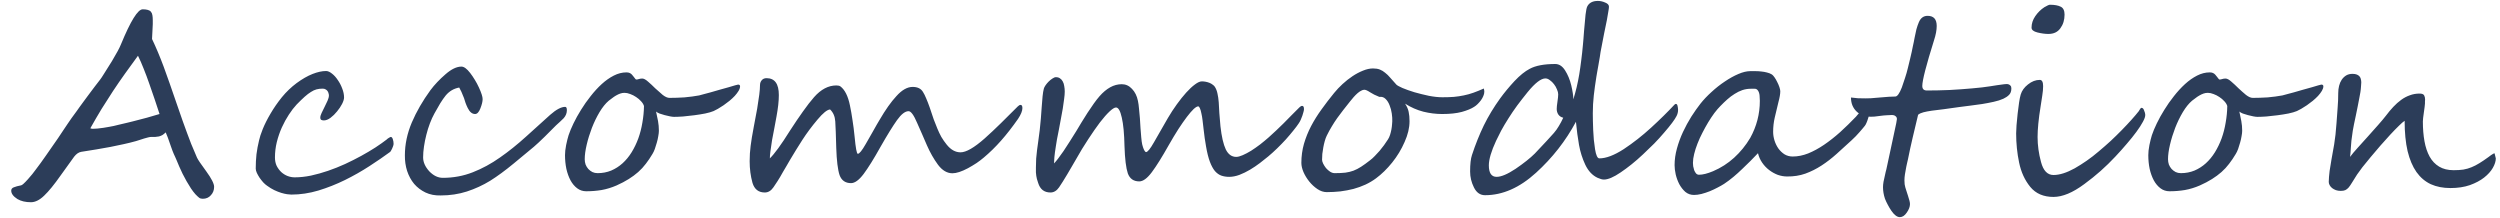 <svg width="218" height="19" viewBox="0 0 218 19" fill="none" xmlns="http://www.w3.org/2000/svg">
<path d="M18.671 16.291C18.671 16.578 18.578 16.821 18.392 17.021C18.213 17.229 17.976 17.333 17.683 17.333C17.554 17.333 17.45 17.304 17.371 17.247C17.271 17.168 17.16 17.064 17.038 16.936C16.916 16.799 16.788 16.631 16.652 16.431C16.387 16.023 16.143 15.596 15.921 15.152C15.706 14.701 15.531 14.304 15.395 13.96C15.359 13.86 15.319 13.77 15.277 13.691C15.241 13.605 15.201 13.52 15.158 13.434C15.123 13.341 15.083 13.244 15.04 13.144C14.997 13.036 14.951 12.907 14.901 12.757C14.693 12.141 14.543 11.736 14.449 11.543C14.349 11.643 14.252 11.722 14.159 11.779C14.066 11.829 13.966 11.869 13.859 11.898C13.758 11.919 13.651 11.933 13.536 11.94C13.429 11.94 13.311 11.94 13.182 11.94C13.11 11.94 13.021 11.955 12.913 11.983C12.806 12.012 12.688 12.044 12.559 12.08C12.437 12.116 12.315 12.155 12.194 12.198C12.072 12.241 11.957 12.277 11.85 12.306C11.492 12.406 11.13 12.495 10.765 12.574C10.4 12.653 10.024 12.732 9.637 12.81C9.25 12.882 8.846 12.954 8.423 13.025C8.001 13.09 7.553 13.162 7.08 13.24C6.865 13.276 6.661 13.416 6.468 13.659C6.282 13.91 5.895 14.447 5.308 15.271C4.735 16.087 4.248 16.685 3.847 17.064C3.453 17.444 3.07 17.634 2.697 17.634C2.225 17.634 1.831 17.541 1.516 17.355C1.158 17.125 0.979 16.882 0.979 16.624C0.979 16.488 1.054 16.391 1.204 16.334C1.362 16.27 1.573 16.212 1.838 16.162C1.924 16.155 2.121 15.979 2.429 15.636C2.723 15.306 2.945 15.034 3.095 14.819C3.396 14.425 3.7 14.007 4.008 13.562C4.323 13.111 4.674 12.606 5.061 12.048C5.247 11.761 5.412 11.514 5.555 11.307C5.698 11.099 5.816 10.924 5.909 10.78C6.01 10.637 6.121 10.476 6.242 10.297C6.371 10.118 6.518 9.917 6.683 9.695C6.754 9.595 6.84 9.473 6.941 9.33C7.041 9.187 7.159 9.026 7.295 8.847C7.431 8.66 7.553 8.496 7.66 8.353C7.775 8.209 7.872 8.08 7.95 7.966C8.036 7.851 8.144 7.708 8.273 7.536C8.409 7.364 8.566 7.16 8.745 6.924C8.803 6.852 8.914 6.684 9.078 6.419C9.25 6.154 9.479 5.789 9.766 5.323C10.167 4.657 10.428 4.17 10.55 3.862C11.388 1.828 12.018 0.812 12.441 0.812C12.627 0.812 12.777 0.829 12.892 0.865C13.006 0.894 13.096 0.948 13.16 1.026C13.225 1.098 13.268 1.198 13.289 1.327C13.311 1.449 13.322 1.599 13.322 1.778C13.322 1.9 13.322 2.007 13.322 2.101C13.322 2.194 13.318 2.269 13.311 2.326C13.304 2.441 13.296 2.588 13.289 2.767C13.282 2.946 13.271 3.157 13.257 3.4C13.615 4.152 13.955 4.962 14.277 5.828C14.442 6.265 14.614 6.745 14.793 7.268C14.979 7.783 15.176 8.353 15.384 8.976C15.592 9.591 15.774 10.118 15.932 10.555C16.089 10.992 16.218 11.346 16.319 11.618C16.419 11.89 16.537 12.202 16.673 12.553C16.816 12.904 16.985 13.301 17.178 13.745C17.25 13.91 17.518 14.307 17.984 14.938C18.442 15.568 18.671 16.019 18.671 16.291ZM13.912 9.942C13.783 9.549 13.644 9.126 13.493 8.675C13.343 8.216 13.185 7.762 13.021 7.311C12.863 6.852 12.698 6.412 12.527 5.989C12.362 5.567 12.197 5.191 12.032 4.861C11.631 5.406 11.252 5.928 10.894 6.43C10.536 6.931 10.188 7.436 9.852 7.944C9.522 8.446 9.193 8.961 8.863 9.491C8.541 10.021 8.212 10.587 7.875 11.188C7.954 11.217 8.026 11.231 8.09 11.231C8.197 11.231 8.334 11.224 8.498 11.21C8.67 11.188 8.842 11.167 9.014 11.146C9.193 11.117 9.361 11.088 9.519 11.06C9.683 11.031 9.816 11.006 9.916 10.984C10.088 10.941 10.235 10.906 10.357 10.877C10.486 10.848 10.607 10.82 10.722 10.791C10.836 10.762 10.958 10.734 11.087 10.705C11.223 10.669 11.384 10.63 11.57 10.587C11.986 10.479 12.398 10.372 12.806 10.265C13.214 10.15 13.583 10.043 13.912 9.942ZM34.32 12.542C34.32 12.599 34.306 12.667 34.277 12.746C34.256 12.818 34.227 12.889 34.191 12.961C34.163 13.025 34.13 13.086 34.095 13.144C34.066 13.201 34.045 13.233 34.03 13.24C33.493 13.634 32.888 14.05 32.215 14.486C31.542 14.923 30.829 15.328 30.077 15.7C29.332 16.065 28.562 16.37 27.768 16.613C26.973 16.85 26.185 16.968 25.404 16.968C25.311 16.968 25.189 16.957 25.039 16.936C24.889 16.914 24.717 16.875 24.523 16.817C24.337 16.76 24.137 16.681 23.922 16.581C23.714 16.481 23.503 16.352 23.288 16.194C23.181 16.123 23.07 16.026 22.955 15.904C22.84 15.775 22.733 15.639 22.633 15.496C22.54 15.353 22.461 15.213 22.396 15.077C22.332 14.934 22.3 14.809 22.3 14.701C22.3 14.271 22.321 13.856 22.364 13.455C22.414 13.054 22.49 12.649 22.59 12.241C22.64 11.998 22.747 11.668 22.912 11.253C23.084 10.83 23.31 10.383 23.589 9.91C23.868 9.43 24.198 8.954 24.577 8.481C24.964 8.009 25.394 7.597 25.866 7.246C26.353 6.888 26.815 6.623 27.252 6.451C27.689 6.279 28.083 6.193 28.434 6.193C28.591 6.193 28.763 6.269 28.949 6.419C29.135 6.562 29.304 6.748 29.454 6.978C29.612 7.2 29.741 7.447 29.841 7.719C29.948 7.991 30.002 8.252 30.002 8.503C30.002 8.646 29.945 8.832 29.83 9.062C29.715 9.284 29.569 9.502 29.39 9.717C29.218 9.932 29.028 10.118 28.82 10.275C28.613 10.426 28.419 10.501 28.24 10.501C28.162 10.501 28.09 10.487 28.025 10.458C27.961 10.422 27.929 10.354 27.929 10.254C27.929 10.146 27.968 10.01 28.047 9.846C28.126 9.674 28.212 9.498 28.305 9.319C28.398 9.133 28.484 8.954 28.562 8.782C28.641 8.603 28.681 8.449 28.681 8.32C28.681 8.263 28.67 8.202 28.648 8.138C28.634 8.066 28.605 8.002 28.562 7.944C28.52 7.88 28.462 7.83 28.391 7.794C28.326 7.751 28.24 7.729 28.133 7.729C27.939 7.729 27.76 7.751 27.596 7.794C27.438 7.837 27.277 7.912 27.112 8.02C26.948 8.12 26.765 8.259 26.564 8.438C26.364 8.618 26.131 8.843 25.866 9.115C25.637 9.359 25.412 9.652 25.189 9.996C24.967 10.333 24.763 10.705 24.577 11.113C24.398 11.514 24.251 11.94 24.137 12.392C24.029 12.836 23.976 13.283 23.976 13.734C23.976 14.007 24.026 14.25 24.126 14.465C24.233 14.672 24.366 14.852 24.523 15.002C24.688 15.152 24.871 15.267 25.071 15.346C25.279 15.425 25.487 15.464 25.694 15.464C26.145 15.464 26.618 15.414 27.112 15.313C27.606 15.206 28.104 15.066 28.605 14.895C29.107 14.723 29.601 14.526 30.088 14.304C30.582 14.075 31.051 13.838 31.495 13.595C31.939 13.351 32.351 13.108 32.73 12.864C33.11 12.614 33.44 12.381 33.719 12.166C33.755 12.123 33.815 12.076 33.901 12.026C33.995 11.969 34.052 11.94 34.073 11.94C34.152 11.94 34.213 12.008 34.256 12.145C34.299 12.273 34.32 12.406 34.32 12.542ZM49.432 9.609C49.432 9.867 49.339 10.1 49.153 10.308C49.089 10.379 48.988 10.476 48.852 10.598C48.716 10.712 48.594 10.823 48.487 10.931L47.499 11.919C47.313 12.105 47.137 12.273 46.972 12.424C46.815 12.567 46.675 12.692 46.553 12.8C46.346 12.972 46.095 13.179 45.801 13.423C45.515 13.659 45.182 13.935 44.803 14.25C44.058 14.866 43.37 15.371 42.74 15.765C42.11 16.151 41.433 16.463 40.71 16.699C39.994 16.928 39.234 17.043 38.432 17.043C37.938 17.057 37.494 16.971 37.1 16.785C36.714 16.599 36.384 16.348 36.112 16.033C35.847 15.711 35.643 15.335 35.5 14.905C35.364 14.476 35.299 14.021 35.306 13.541C35.306 12.588 35.507 11.636 35.908 10.684C36.316 9.731 36.857 8.793 37.53 7.869C37.895 7.382 38.336 6.917 38.851 6.473C39.36 6.029 39.822 5.807 40.237 5.807C40.459 5.807 40.713 5.993 41 6.365C41.143 6.551 41.279 6.752 41.408 6.967C41.537 7.174 41.655 7.396 41.763 7.633C41.977 8.098 42.085 8.435 42.085 8.643C42.085 8.85 42.02 9.119 41.891 9.448C41.763 9.778 41.608 9.942 41.429 9.942C41.172 9.942 40.957 9.767 40.785 9.416C40.699 9.237 40.635 9.087 40.592 8.965C40.556 8.836 40.513 8.7 40.463 8.557C40.298 8.127 40.158 7.819 40.044 7.633C39.571 7.719 39.177 7.952 38.862 8.331C38.712 8.517 38.554 8.743 38.389 9.008C38.232 9.266 38.064 9.559 37.885 9.889C37.741 10.146 37.609 10.437 37.487 10.759C37.365 11.081 37.261 11.414 37.176 11.758C37.09 12.094 37.022 12.435 36.971 12.778C36.921 13.115 36.896 13.43 36.896 13.724C36.896 14.139 37.075 14.544 37.433 14.938C37.799 15.317 38.193 15.507 38.615 15.507C39.532 15.507 40.402 15.346 41.225 15.023C42.049 14.701 42.84 14.271 43.599 13.734C44.351 13.212 45.114 12.599 45.888 11.898C46.274 11.546 46.639 11.217 46.983 10.909C47.334 10.594 47.667 10.293 47.982 10.007C48.505 9.549 48.938 9.319 49.282 9.319C49.382 9.319 49.432 9.416 49.432 9.609ZM64.534 7.525C64.534 7.647 64.491 7.78 64.405 7.923C64.319 8.066 64.208 8.213 64.072 8.363C63.936 8.507 63.782 8.65 63.61 8.793C63.438 8.929 63.266 9.058 63.094 9.18C62.922 9.294 62.758 9.398 62.6 9.491C62.45 9.577 62.325 9.642 62.224 9.685C62.038 9.763 61.791 9.835 61.483 9.899C61.182 9.957 60.867 10.007 60.538 10.05C60.208 10.093 59.886 10.129 59.571 10.157C59.256 10.179 58.991 10.19 58.776 10.19C58.69 10.19 58.572 10.175 58.422 10.146C58.271 10.118 58.117 10.082 57.96 10.039C57.802 9.996 57.652 9.95 57.508 9.899C57.372 9.842 57.272 9.785 57.208 9.728C57.272 10 57.329 10.275 57.38 10.555C57.43 10.827 57.455 11.11 57.455 11.403C57.455 11.532 57.437 11.69 57.401 11.876C57.372 12.062 57.329 12.252 57.272 12.445C57.222 12.632 57.165 12.814 57.1 12.993C57.036 13.165 56.968 13.308 56.896 13.423C56.71 13.738 56.517 14.024 56.316 14.282C56.123 14.54 55.901 14.78 55.65 15.002C55.407 15.217 55.131 15.421 54.823 15.614C54.515 15.808 54.16 15.994 53.759 16.173C53.33 16.359 52.896 16.491 52.46 16.57C52.03 16.642 51.582 16.678 51.117 16.678C50.823 16.678 50.562 16.592 50.333 16.42C50.103 16.248 49.91 16.019 49.752 15.732C49.595 15.439 49.473 15.102 49.387 14.723C49.309 14.343 49.269 13.946 49.269 13.53C49.269 13.423 49.276 13.29 49.291 13.133C49.312 12.975 49.337 12.814 49.366 12.649C49.402 12.485 49.437 12.327 49.473 12.177C49.509 12.026 49.545 11.898 49.581 11.79C49.681 11.489 49.824 11.146 50.01 10.759C50.197 10.372 50.415 9.978 50.666 9.577C50.916 9.169 51.196 8.771 51.504 8.385C51.812 7.991 52.134 7.64 52.47 7.332C52.807 7.024 53.158 6.777 53.523 6.591C53.888 6.405 54.254 6.312 54.619 6.312C54.74 6.312 54.837 6.329 54.909 6.365C54.988 6.401 55.052 6.448 55.102 6.505C55.159 6.562 55.21 6.623 55.252 6.688C55.295 6.752 55.346 6.816 55.403 6.881C55.424 6.917 55.457 6.935 55.5 6.935C55.557 6.935 55.629 6.92 55.714 6.892C55.8 6.863 55.897 6.849 56.005 6.849C56.141 6.849 56.309 6.938 56.509 7.117C56.71 7.289 56.918 7.482 57.132 7.697C57.354 7.905 57.573 8.098 57.788 8.277C58.01 8.449 58.207 8.535 58.379 8.535C58.572 8.535 58.78 8.532 59.002 8.524C59.224 8.517 59.449 8.507 59.678 8.492C59.907 8.471 60.133 8.446 60.355 8.417C60.577 8.388 60.781 8.356 60.967 8.32C61.017 8.306 61.136 8.274 61.322 8.224C61.508 8.174 61.723 8.116 61.966 8.052C62.217 7.98 62.478 7.905 62.751 7.826C63.03 7.747 63.288 7.676 63.524 7.611C63.76 7.54 63.954 7.482 64.104 7.439C64.262 7.396 64.348 7.375 64.362 7.375C64.405 7.375 64.444 7.386 64.48 7.407C64.516 7.429 64.534 7.468 64.534 7.525ZM56.155 9.244C56.112 9.101 56.026 8.961 55.897 8.825C55.775 8.689 55.632 8.567 55.467 8.46C55.31 8.353 55.142 8.267 54.962 8.202C54.783 8.131 54.615 8.095 54.458 8.095C54.329 8.095 54.203 8.116 54.082 8.159C53.96 8.202 53.838 8.259 53.716 8.331C53.602 8.396 53.491 8.471 53.383 8.557C53.276 8.635 53.176 8.711 53.083 8.782C52.803 9.019 52.535 9.352 52.277 9.781C52.026 10.204 51.804 10.662 51.611 11.156C51.425 11.643 51.274 12.13 51.16 12.617C51.045 13.104 50.988 13.527 50.988 13.885C50.988 14.042 51.013 14.196 51.063 14.347C51.12 14.49 51.199 14.619 51.299 14.733C51.4 14.841 51.518 14.93 51.654 15.002C51.79 15.066 51.94 15.099 52.105 15.099C52.535 15.099 52.932 15.023 53.297 14.873C53.663 14.716 53.992 14.504 54.286 14.239C54.587 13.967 54.852 13.645 55.081 13.273C55.31 12.9 55.503 12.499 55.661 12.069C55.818 11.633 55.937 11.174 56.015 10.694C56.101 10.214 56.148 9.731 56.155 9.244ZM89.153 9.427C89.153 9.67 89.027 9.982 88.777 10.361C88.275 11.078 87.781 11.711 87.294 12.263C86.807 12.814 86.302 13.308 85.78 13.745C85.594 13.903 85.386 14.06 85.157 14.218C84.927 14.368 84.677 14.519 84.405 14.669C83.853 14.963 83.402 15.109 83.051 15.109C82.586 15.109 82.167 14.862 81.794 14.368C81.422 13.86 81.1 13.294 80.828 12.671C80.691 12.349 80.552 12.026 80.409 11.704C80.265 11.382 80.118 11.049 79.968 10.705C79.682 10.032 79.435 9.695 79.227 9.695C78.926 9.695 78.59 9.957 78.217 10.479C77.845 11.002 77.365 11.779 76.778 12.81C76.198 13.849 75.707 14.637 75.306 15.174C74.905 15.704 74.54 15.969 74.21 15.969C73.716 15.969 73.383 15.736 73.211 15.271C73.054 14.798 72.957 14.007 72.921 12.896C72.907 12.338 72.893 11.869 72.878 11.489C72.864 11.102 72.85 10.802 72.835 10.587C72.807 10.15 72.656 9.803 72.384 9.545C72.133 9.559 71.765 9.856 71.278 10.437C70.784 11.024 70.347 11.611 69.967 12.198C69.595 12.778 69.237 13.358 68.893 13.938C68.785 14.125 68.682 14.304 68.581 14.476C68.481 14.648 68.377 14.823 68.27 15.002C68.105 15.303 67.951 15.564 67.808 15.786C67.672 16.001 67.55 16.184 67.443 16.334C67.235 16.635 66.984 16.785 66.691 16.785C66.147 16.785 65.788 16.506 65.617 15.947C65.452 15.353 65.37 14.723 65.37 14.057C65.37 13.828 65.377 13.602 65.391 13.38C65.405 13.158 65.427 12.94 65.455 12.725C65.484 12.51 65.52 12.263 65.563 11.983C65.613 11.697 65.67 11.378 65.735 11.027C65.871 10.333 65.968 9.817 66.025 9.48C66.104 9.008 66.164 8.603 66.207 8.267C66.25 7.93 66.272 7.651 66.272 7.429C66.272 7.257 66.322 7.114 66.422 6.999C66.522 6.877 66.662 6.816 66.841 6.816C67.557 6.816 67.915 7.307 67.915 8.288C67.915 8.546 67.897 8.836 67.862 9.158C67.826 9.473 67.776 9.806 67.711 10.157C67.654 10.501 67.59 10.848 67.518 11.199C67.454 11.55 67.389 11.887 67.325 12.209C67.196 12.997 67.131 13.53 67.131 13.81C67.325 13.623 67.568 13.33 67.862 12.929C68.155 12.528 68.499 12.012 68.893 11.382C69.301 10.752 69.677 10.197 70.021 9.717C70.365 9.23 70.687 8.814 70.988 8.471C71.589 7.79 72.237 7.45 72.932 7.45C73.09 7.45 73.208 7.479 73.287 7.536C73.673 7.83 73.949 8.381 74.114 9.19C74.2 9.599 74.275 10.028 74.339 10.479C74.411 10.924 74.472 11.403 74.522 11.919C74.615 12.914 74.708 13.412 74.801 13.412C74.937 13.412 75.166 13.129 75.489 12.563C75.517 12.513 75.589 12.388 75.704 12.188C75.818 11.987 75.943 11.769 76.079 11.532C76.216 11.296 76.341 11.074 76.455 10.866C76.577 10.659 76.659 10.519 76.703 10.447C77.211 9.574 77.698 8.886 78.163 8.385C78.643 7.848 79.116 7.579 79.581 7.579C80.011 7.579 80.312 7.726 80.484 8.02C80.577 8.163 80.67 8.349 80.763 8.578C80.863 8.807 80.967 9.076 81.075 9.384C81.196 9.756 81.311 10.096 81.418 10.404C81.533 10.705 81.64 10.977 81.741 11.221C81.841 11.464 81.955 11.704 82.084 11.94C82.22 12.17 82.378 12.395 82.557 12.617C82.915 13.061 83.316 13.283 83.76 13.283C84.247 13.283 84.949 12.879 85.866 12.069C86.324 11.661 86.789 11.224 87.262 10.759C87.742 10.293 88.24 9.799 88.755 9.276C88.841 9.19 88.92 9.147 88.992 9.147C89.099 9.147 89.153 9.241 89.153 9.427ZM113.707 9.513C113.707 9.577 113.693 9.66 113.664 9.76C113.643 9.86 113.611 9.967 113.568 10.082C113.532 10.197 113.485 10.315 113.428 10.437C113.378 10.551 113.32 10.655 113.256 10.748C113.134 10.934 112.973 11.149 112.773 11.393C112.579 11.636 112.364 11.89 112.128 12.155C111.892 12.413 111.638 12.675 111.365 12.94C111.1 13.197 110.839 13.434 110.581 13.648C110.374 13.82 110.134 14.01 109.862 14.218C109.589 14.425 109.303 14.619 109.002 14.798C108.701 14.977 108.393 15.127 108.078 15.249C107.763 15.364 107.466 15.421 107.187 15.421C106.936 15.421 106.707 15.385 106.499 15.313C106.299 15.242 106.112 15.109 105.941 14.916C105.776 14.716 105.629 14.443 105.5 14.1C105.371 13.756 105.26 13.312 105.167 12.768C105.124 12.538 105.085 12.295 105.049 12.037C105.02 11.772 104.988 11.511 104.952 11.253C104.924 10.995 104.895 10.748 104.866 10.512C104.838 10.268 104.802 10.057 104.759 9.878C104.723 9.692 104.68 9.545 104.63 9.438C104.587 9.33 104.537 9.276 104.48 9.276C104.387 9.276 104.254 9.355 104.082 9.513C103.918 9.67 103.721 9.899 103.491 10.2C103.269 10.494 103.022 10.848 102.75 11.264C102.485 11.679 102.206 12.145 101.912 12.66C101.332 13.691 100.842 14.476 100.441 15.013C100.04 15.55 99.674 15.818 99.345 15.818C98.851 15.818 98.518 15.586 98.346 15.12C98.188 14.648 98.092 13.856 98.056 12.746C98.034 11.665 97.956 10.834 97.82 10.254C97.691 9.667 97.522 9.373 97.315 9.373C97.186 9.373 96.996 9.491 96.745 9.728C96.502 9.957 96.222 10.275 95.907 10.684C95.6 11.092 95.263 11.575 94.898 12.134C94.532 12.685 94.167 13.287 93.802 13.938C93.702 14.11 93.587 14.307 93.458 14.529C93.329 14.751 93.197 14.977 93.061 15.206C92.932 15.428 92.803 15.639 92.674 15.84C92.552 16.04 92.445 16.205 92.352 16.334C92.144 16.635 91.893 16.785 91.6 16.785C91.055 16.785 90.697 16.506 90.526 15.947C90.483 15.804 90.447 15.69 90.418 15.604C90.397 15.51 90.379 15.421 90.364 15.335C90.35 15.242 90.339 15.142 90.332 15.034C90.332 14.927 90.332 14.787 90.332 14.615C90.332 14.329 90.339 14.067 90.354 13.831C90.375 13.588 90.4 13.344 90.429 13.101C90.457 12.857 90.493 12.596 90.536 12.316C90.579 12.037 90.622 11.711 90.665 11.339C90.701 11.031 90.733 10.701 90.762 10.351C90.79 10 90.816 9.66 90.837 9.33C90.866 8.993 90.891 8.686 90.912 8.406C90.941 8.127 90.977 7.905 91.02 7.74C91.041 7.654 91.091 7.554 91.17 7.439C91.249 7.325 91.338 7.217 91.439 7.117C91.546 7.01 91.657 6.92 91.772 6.849C91.886 6.77 91.987 6.73 92.072 6.73C92.223 6.73 92.345 6.766 92.438 6.838C92.538 6.902 92.617 6.992 92.674 7.106C92.739 7.221 92.781 7.357 92.803 7.515C92.832 7.665 92.846 7.823 92.846 7.987C92.846 8.159 92.828 8.374 92.792 8.632C92.763 8.89 92.724 9.169 92.674 9.47C92.624 9.771 92.567 10.082 92.502 10.404C92.445 10.727 92.388 11.034 92.33 11.328C92.273 11.622 92.219 11.894 92.169 12.145C92.126 12.388 92.094 12.588 92.072 12.746C92.008 13.14 91.965 13.455 91.944 13.691C91.922 13.921 91.911 14.107 91.911 14.25C92.004 14.157 92.123 14.017 92.266 13.831C92.409 13.645 92.567 13.426 92.739 13.176C92.91 12.925 93.089 12.649 93.276 12.349C93.469 12.048 93.662 11.74 93.856 11.425C93.992 11.203 94.142 10.952 94.307 10.673C94.479 10.394 94.654 10.114 94.833 9.835C95.019 9.549 95.202 9.28 95.381 9.029C95.56 8.779 95.725 8.567 95.875 8.396C96.176 8.052 96.487 7.79 96.81 7.611C97.132 7.432 97.469 7.343 97.82 7.343C98.163 7.343 98.46 7.479 98.711 7.751C98.969 8.016 99.141 8.363 99.227 8.793C99.27 8.993 99.302 9.226 99.323 9.491C99.352 9.749 99.377 10.021 99.399 10.308C99.42 10.594 99.438 10.88 99.452 11.167C99.474 11.454 99.495 11.726 99.517 11.983C99.538 12.234 99.567 12.442 99.603 12.606C99.646 12.771 99.689 12.904 99.732 13.004C99.775 13.097 99.814 13.165 99.85 13.208C99.886 13.244 99.914 13.262 99.936 13.262C100.072 13.262 100.301 12.979 100.623 12.413C100.788 12.127 100.971 11.808 101.171 11.457C101.372 11.106 101.594 10.719 101.837 10.297C102.081 9.882 102.342 9.48 102.621 9.094C102.901 8.707 103.173 8.367 103.438 8.073C103.71 7.772 103.964 7.536 104.2 7.364C104.437 7.185 104.637 7.096 104.802 7.096C104.909 7.096 105.02 7.106 105.135 7.128C105.25 7.149 105.361 7.182 105.468 7.225C105.575 7.268 105.668 7.321 105.747 7.386C105.833 7.443 105.898 7.507 105.941 7.579C106.048 7.751 106.123 7.948 106.166 8.17C106.216 8.385 106.252 8.635 106.274 8.922C106.295 9.201 106.313 9.516 106.327 9.867C106.349 10.211 106.381 10.594 106.424 11.017C106.524 11.912 106.678 12.581 106.886 13.025C107.101 13.462 107.405 13.681 107.799 13.681C107.949 13.681 108.139 13.63 108.368 13.53C108.598 13.43 108.841 13.301 109.099 13.144C109.357 12.979 109.618 12.796 109.883 12.596C110.148 12.388 110.395 12.184 110.624 11.983C110.853 11.783 111.072 11.582 111.279 11.382C111.494 11.174 111.709 10.966 111.924 10.759C112.139 10.544 112.357 10.322 112.579 10.093C112.808 9.864 113.052 9.62 113.31 9.362C113.396 9.276 113.474 9.233 113.546 9.233C113.654 9.233 113.707 9.326 113.707 9.513ZM129.432 7.998C129.432 8.12 129.403 8.245 129.346 8.374C129.296 8.496 129.228 8.618 129.142 8.739C129.056 8.854 128.959 8.965 128.852 9.072C128.751 9.173 128.647 9.255 128.54 9.319C128.289 9.484 127.931 9.631 127.466 9.76C127.007 9.882 126.438 9.942 125.758 9.942C125.214 9.942 124.666 9.874 124.114 9.738C123.563 9.595 123.033 9.362 122.524 9.04C122.689 9.291 122.793 9.531 122.836 9.76C122.886 9.989 122.911 10.261 122.911 10.576C122.911 11.142 122.768 11.743 122.481 12.381C122.202 13.025 121.84 13.623 121.396 14.175C120.952 14.726 120.483 15.185 119.989 15.55C119.71 15.758 119.402 15.94 119.065 16.098C118.736 16.248 118.389 16.373 118.023 16.474C117.658 16.567 117.279 16.638 116.885 16.689C116.491 16.731 116.093 16.753 115.692 16.753C115.413 16.753 115.141 16.663 114.876 16.484C114.611 16.305 114.375 16.087 114.167 15.829C113.959 15.571 113.791 15.296 113.662 15.002C113.54 14.708 113.479 14.443 113.479 14.207C113.479 13.627 113.555 13.072 113.705 12.542C113.863 12.005 114.07 11.489 114.328 10.995C114.593 10.494 114.897 10.007 115.241 9.534C115.585 9.054 115.95 8.578 116.337 8.105C116.552 7.84 116.795 7.583 117.067 7.332C117.347 7.074 117.637 6.845 117.938 6.645C118.238 6.444 118.543 6.283 118.851 6.161C119.159 6.032 119.452 5.968 119.731 5.968C119.961 5.968 120.158 6 120.322 6.064C120.487 6.129 120.641 6.222 120.784 6.344C120.935 6.458 121.085 6.605 121.235 6.784C121.393 6.963 121.572 7.164 121.772 7.386C121.837 7.45 122.012 7.547 122.299 7.676C122.592 7.798 122.936 7.919 123.33 8.041C123.731 8.156 124.15 8.259 124.587 8.353C125.024 8.438 125.421 8.481 125.779 8.481C126.137 8.481 126.467 8.471 126.768 8.449C127.068 8.421 127.358 8.378 127.638 8.32C127.924 8.263 128.207 8.184 128.486 8.084C128.766 7.984 129.066 7.862 129.389 7.719C129.417 7.826 129.432 7.919 129.432 7.998ZM121.407 10.576C121.414 10.376 121.4 10.15 121.364 9.899C121.328 9.642 121.264 9.402 121.171 9.18C121.085 8.951 120.967 8.764 120.816 8.621C120.673 8.478 120.494 8.421 120.279 8.449C119.95 8.32 119.678 8.184 119.463 8.041C119.248 7.898 119.083 7.826 118.969 7.826C118.883 7.826 118.79 7.855 118.689 7.912C118.589 7.962 118.485 8.034 118.378 8.127C118.271 8.22 118.16 8.331 118.045 8.46C117.938 8.582 117.83 8.711 117.723 8.847C117.508 9.126 117.307 9.38 117.121 9.609C116.942 9.839 116.77 10.068 116.605 10.297C116.448 10.519 116.294 10.755 116.144 11.006C115.993 11.249 115.843 11.525 115.692 11.833C115.628 11.962 115.571 12.116 115.521 12.295C115.47 12.474 115.427 12.66 115.392 12.854C115.356 13.04 115.327 13.229 115.306 13.423C115.291 13.609 115.284 13.777 115.284 13.928C115.284 14.021 115.316 14.135 115.381 14.271C115.445 14.4 115.528 14.529 115.628 14.658C115.735 14.78 115.854 14.884 115.982 14.97C116.118 15.056 116.251 15.099 116.38 15.099C116.745 15.099 117.057 15.084 117.314 15.056C117.572 15.02 117.809 14.963 118.023 14.884C118.245 14.798 118.467 14.683 118.689 14.54C118.911 14.397 119.169 14.211 119.463 13.981C119.606 13.874 119.746 13.749 119.882 13.605C120.025 13.462 120.165 13.312 120.301 13.154C120.437 12.99 120.566 12.825 120.688 12.66C120.809 12.488 120.924 12.32 121.031 12.155C121.103 12.048 121.164 11.915 121.214 11.758C121.264 11.6 121.303 11.443 121.332 11.285C121.361 11.128 121.379 10.984 121.386 10.855C121.4 10.727 121.407 10.633 121.407 10.576ZM146.327 9.588C146.327 9.767 146.284 9.942 146.198 10.114C146.041 10.429 145.679 10.913 145.113 11.565C144.841 11.887 144.551 12.205 144.243 12.521C143.935 12.829 143.609 13.144 143.265 13.466C142.922 13.788 142.589 14.078 142.266 14.336C141.944 14.594 141.629 14.826 141.321 15.034C140.712 15.45 140.225 15.657 139.86 15.657C139.717 15.657 139.534 15.607 139.312 15.507C138.861 15.299 138.503 14.92 138.238 14.368C137.98 13.817 137.798 13.24 137.69 12.639C137.583 12.037 137.493 11.364 137.422 10.619C136.527 12.288 135.366 13.77 133.941 15.066C132.509 16.37 131.027 17.021 129.494 17.021C129.071 17.021 128.749 16.796 128.527 16.345C128.305 15.901 128.194 15.439 128.194 14.959C128.194 14.315 128.248 13.835 128.355 13.52C128.656 12.603 129 11.743 129.387 10.941C129.78 10.139 130.257 9.352 130.815 8.578C131.18 8.077 131.596 7.576 132.061 7.074C132.534 6.573 132.978 6.215 133.393 6C133.909 5.721 134.65 5.581 135.617 5.581C135.954 5.581 136.24 5.767 136.476 6.14C136.713 6.512 136.892 6.945 137.013 7.439C137.135 7.962 137.196 8.37 137.196 8.664C137.304 8.313 137.4 7.959 137.486 7.601C137.572 7.235 137.647 6.859 137.712 6.473C137.776 6.086 137.833 5.681 137.884 5.259C137.941 4.829 137.991 4.371 138.034 3.884C138.048 3.755 138.063 3.59 138.077 3.39C138.091 3.189 138.109 2.953 138.131 2.681C138.174 2.122 138.217 1.653 138.26 1.273C138.303 0.887 138.36 0.636 138.431 0.521C138.603 0.228 138.904 0.081 139.334 0.081C139.549 0.081 139.76 0.128 139.968 0.221C140.19 0.307 140.301 0.428 140.301 0.586C140.301 0.672 140.283 0.812 140.247 1.005C140.218 1.198 140.175 1.449 140.118 1.757C140.061 2.065 139.982 2.448 139.882 2.906C139.789 3.357 139.685 3.898 139.57 4.528C139.563 4.6 139.541 4.743 139.506 4.958C139.47 5.173 139.43 5.402 139.388 5.646C139.345 5.882 139.305 6.104 139.269 6.312C139.234 6.512 139.212 6.637 139.205 6.688C139.112 7.268 139.037 7.812 138.979 8.32C138.922 8.829 138.893 9.344 138.893 9.867C138.893 10.283 138.904 10.773 138.926 11.339C138.947 11.912 139.001 12.467 139.087 13.004C139.173 13.541 139.298 13.81 139.463 13.81C140.05 13.81 140.759 13.541 141.59 13.004C142.413 12.46 143.208 11.837 143.974 11.135C144.741 10.433 145.421 9.763 146.015 9.126C146.058 9.083 146.098 9.062 146.134 9.062C146.212 9.062 146.263 9.122 146.284 9.244C146.313 9.359 146.327 9.473 146.327 9.588ZM136.315 10.265C136.129 10.222 135.986 10.129 135.886 9.985C135.792 9.842 135.746 9.681 135.746 9.502C135.746 9.359 135.767 9.147 135.81 8.868C135.853 8.589 135.875 8.374 135.875 8.224C135.875 8.095 135.839 7.952 135.767 7.794C135.703 7.629 135.617 7.479 135.51 7.343C135.402 7.2 135.28 7.081 135.144 6.988C135.015 6.888 134.887 6.838 134.758 6.838C134.378 6.838 133.862 7.235 133.211 8.03C132.881 8.438 132.577 8.829 132.298 9.201C132.026 9.574 131.775 9.942 131.546 10.308C131.295 10.701 131.08 11.063 130.901 11.393C130.729 11.722 130.582 12.016 130.461 12.273C130.038 13.183 129.827 13.899 129.827 14.422C129.827 15.088 130.053 15.421 130.504 15.421C130.905 15.421 131.456 15.188 132.158 14.723C132.881 14.229 133.44 13.784 133.834 13.391C134.242 12.961 134.582 12.599 134.854 12.306C135.126 12.012 135.341 11.776 135.499 11.597C135.656 11.418 135.8 11.217 135.929 10.995C136.065 10.773 136.194 10.53 136.315 10.265ZM163.018 9.685C163.018 9.771 163.007 9.874 162.986 9.996C162.964 10.111 162.932 10.229 162.889 10.351C162.853 10.472 162.811 10.591 162.76 10.705C162.717 10.812 162.671 10.898 162.621 10.963C162.578 11.02 162.513 11.099 162.427 11.199C162.349 11.292 162.259 11.396 162.159 11.511C162.059 11.625 161.948 11.747 161.826 11.876C161.711 11.998 161.589 12.116 161.461 12.23C161.017 12.639 160.58 13.036 160.15 13.423C159.727 13.802 159.291 14.139 158.839 14.433C158.388 14.726 157.916 14.963 157.422 15.142C156.935 15.313 156.405 15.396 155.832 15.389C155.567 15.389 155.298 15.342 155.026 15.249C154.761 15.149 154.51 15.009 154.274 14.83C154.038 14.651 153.834 14.436 153.662 14.185C153.49 13.935 153.368 13.659 153.297 13.358C153.089 13.573 152.87 13.799 152.641 14.035C152.412 14.264 152.172 14.497 151.922 14.733C151.678 14.97 151.424 15.199 151.159 15.421C150.894 15.643 150.622 15.847 150.342 16.033C150.185 16.134 149.995 16.241 149.773 16.355C149.558 16.47 149.329 16.578 149.086 16.678C148.849 16.771 148.609 16.85 148.366 16.914C148.13 16.971 147.915 17 147.721 17C147.428 17 147.173 16.91 146.959 16.731C146.751 16.545 146.575 16.32 146.432 16.055C146.296 15.79 146.192 15.507 146.121 15.206C146.056 14.905 146.024 14.637 146.024 14.4C146.024 13.928 146.092 13.444 146.228 12.95C146.364 12.456 146.54 11.976 146.755 11.511C146.977 11.038 147.22 10.591 147.485 10.168C147.757 9.745 148.022 9.369 148.28 9.04C148.552 8.696 148.874 8.356 149.247 8.02C149.619 7.676 150.006 7.371 150.407 7.106C150.808 6.834 151.202 6.616 151.589 6.451C151.975 6.286 152.319 6.204 152.62 6.204C152.77 6.204 152.928 6.204 153.092 6.204C153.264 6.204 153.433 6.215 153.597 6.236C153.762 6.251 153.923 6.279 154.081 6.322C154.238 6.358 154.381 6.415 154.51 6.494C154.575 6.537 154.65 6.619 154.736 6.741C154.822 6.863 154.901 6.999 154.972 7.149C155.051 7.3 155.116 7.45 155.166 7.601C155.216 7.751 155.241 7.869 155.241 7.955C155.241 8.191 155.187 8.507 155.08 8.9C154.965 9.395 154.858 9.846 154.757 10.254C154.664 10.655 154.618 11.07 154.618 11.5C154.618 11.743 154.657 11.994 154.736 12.252C154.815 12.503 154.926 12.732 155.069 12.94C155.219 13.147 155.398 13.319 155.606 13.455C155.821 13.584 156.061 13.648 156.326 13.648C156.763 13.648 157.21 13.559 157.669 13.38C158.127 13.194 158.589 12.943 159.054 12.628C159.527 12.306 159.996 11.937 160.462 11.521C160.927 11.099 161.385 10.651 161.837 10.179C161.872 10.136 161.933 10.064 162.019 9.964C162.112 9.856 162.205 9.753 162.298 9.652C162.399 9.545 162.495 9.452 162.589 9.373C162.682 9.287 162.75 9.244 162.793 9.244C162.943 9.244 163.018 9.391 163.018 9.685ZM153.458 8.793C153.458 8.671 153.45 8.521 153.436 8.342C153.422 8.163 153.375 8.016 153.297 7.901C153.218 7.787 153.121 7.733 153.006 7.74C152.892 7.74 152.777 7.74 152.663 7.74C152.412 7.74 152.169 7.78 151.932 7.858C151.703 7.937 151.477 8.048 151.255 8.191C151.033 8.327 150.819 8.489 150.611 8.675C150.41 8.854 150.214 9.044 150.02 9.244C149.855 9.409 149.68 9.613 149.494 9.856C149.315 10.1 149.136 10.368 148.957 10.662C148.785 10.949 148.616 11.253 148.452 11.575C148.287 11.89 148.144 12.205 148.022 12.521C147.9 12.829 147.804 13.129 147.732 13.423C147.66 13.709 147.625 13.971 147.625 14.207C147.625 14.279 147.632 14.375 147.646 14.497C147.668 14.612 147.696 14.726 147.732 14.841C147.775 14.948 147.829 15.041 147.893 15.12C147.965 15.199 148.051 15.238 148.151 15.238C148.48 15.238 148.892 15.134 149.386 14.927C150.06 14.64 150.668 14.25 151.213 13.756C151.764 13.255 152.233 12.678 152.62 12.026C153.178 11.017 153.458 9.939 153.458 8.793ZM175.391 7.708C175.391 7.837 175.373 7.948 175.337 8.041C175.301 8.134 175.251 8.213 175.187 8.277C175.122 8.342 175.047 8.403 174.961 8.46C174.875 8.51 174.786 8.56 174.693 8.61C174.456 8.718 174.174 8.807 173.844 8.879C173.522 8.951 173.185 9.015 172.834 9.072C172.491 9.122 172.147 9.169 171.803 9.212C171.467 9.248 171.159 9.287 170.879 9.33C170.356 9.409 169.895 9.473 169.494 9.523C169.092 9.566 168.745 9.609 168.452 9.652C168.158 9.695 167.914 9.742 167.721 9.792C167.528 9.842 167.374 9.914 167.259 10.007C167.109 10.659 166.951 11.321 166.786 11.994C166.629 12.66 166.493 13.287 166.378 13.874C166.357 13.974 166.332 14.082 166.303 14.196C166.282 14.304 166.257 14.418 166.228 14.54C166.178 14.791 166.138 15.013 166.11 15.206C166.081 15.392 166.067 15.571 166.067 15.743C166.067 15.987 166.092 16.184 166.142 16.334C166.171 16.413 166.203 16.517 166.239 16.645C166.274 16.767 166.321 16.91 166.378 17.075C166.493 17.412 166.55 17.652 166.55 17.795C166.55 18.024 166.457 18.271 166.271 18.536C166.092 18.801 165.891 18.934 165.669 18.934C165.433 18.934 165.189 18.755 164.939 18.396C164.817 18.217 164.71 18.038 164.617 17.859C164.523 17.688 164.441 17.512 164.37 17.333C164.255 16.989 164.198 16.653 164.198 16.323C164.198 16.252 164.201 16.18 164.208 16.108C164.216 16.03 164.226 15.947 164.241 15.861C164.269 15.704 164.312 15.507 164.37 15.271C164.398 15.156 164.42 15.059 164.434 14.98C164.455 14.895 164.473 14.826 164.488 14.776C164.66 13.981 164.803 13.315 164.917 12.778C165.039 12.241 165.129 11.822 165.186 11.521C165.336 10.848 165.411 10.469 165.411 10.383C165.411 10.268 165.369 10.182 165.283 10.125C165.204 10.06 165.107 10.028 164.993 10.028C164.856 10.028 164.703 10.036 164.531 10.05C164.359 10.057 164.169 10.075 163.961 10.104C163.754 10.132 163.582 10.154 163.446 10.168C163.31 10.175 163.209 10.179 163.145 10.179C162.887 10.179 162.651 10.139 162.436 10.06C162.228 9.982 162.049 9.871 161.899 9.728C161.741 9.577 161.62 9.402 161.534 9.201C161.448 8.993 161.405 8.761 161.405 8.503C161.605 8.532 161.809 8.553 162.017 8.567C162.232 8.575 162.454 8.578 162.683 8.578C162.783 8.578 162.934 8.575 163.134 8.567C163.342 8.553 163.6 8.532 163.908 8.503C164.223 8.474 164.491 8.453 164.713 8.438C164.942 8.424 165.129 8.417 165.272 8.417C165.444 8.417 165.634 8.152 165.841 7.622C165.941 7.35 166.035 7.074 166.12 6.795C166.214 6.516 166.296 6.226 166.368 5.925C166.446 5.624 166.511 5.359 166.561 5.13C166.618 4.894 166.665 4.693 166.701 4.528C166.715 4.485 166.747 4.328 166.797 4.056C166.833 3.912 166.862 3.78 166.883 3.658C166.912 3.529 166.933 3.415 166.948 3.314C166.998 3.042 167.051 2.792 167.109 2.562C167.173 2.333 167.245 2.126 167.324 1.939C167.481 1.567 167.735 1.381 168.086 1.381C168.616 1.381 168.881 1.674 168.881 2.262C168.881 2.627 168.802 3.046 168.645 3.519C167.965 5.688 167.624 7.013 167.624 7.493C167.624 7.758 167.757 7.891 168.022 7.891C168.674 7.891 169.332 7.876 169.998 7.848C170.672 7.812 171.323 7.765 171.953 7.708C172.283 7.679 172.573 7.651 172.824 7.622C173.081 7.586 173.318 7.554 173.533 7.525C173.747 7.49 173.952 7.457 174.145 7.429C174.345 7.4 174.557 7.371 174.779 7.343C174.822 7.336 174.875 7.332 174.94 7.332C175.011 7.325 175.079 7.332 175.144 7.354C175.208 7.375 175.266 7.414 175.316 7.472C175.366 7.522 175.391 7.601 175.391 7.708ZM180.029 1.273C180.029 1.739 179.908 2.136 179.664 2.466C179.428 2.795 179.081 2.96 178.622 2.96C178.336 2.96 178.017 2.917 177.666 2.831C177.322 2.745 177.151 2.605 177.151 2.412C177.151 2.061 177.258 1.728 177.473 1.413C177.695 1.091 177.96 0.829 178.268 0.629C178.511 0.486 178.672 0.414 178.751 0.414C179.159 0.414 179.474 0.471 179.696 0.586C179.918 0.693 180.029 0.923 180.029 1.273ZM187.066 10.007C187.073 10.157 187.005 10.361 186.862 10.619C186.725 10.877 186.536 11.171 186.292 11.5C186.056 11.822 185.777 12.17 185.454 12.542C185.139 12.914 184.806 13.287 184.455 13.659C184.054 14.089 183.628 14.504 183.177 14.905C182.733 15.299 182.257 15.682 181.748 16.055C180.746 16.799 179.85 17.172 179.063 17.172C178.196 17.172 177.523 16.882 177.043 16.302C176.563 15.714 176.237 15.005 176.066 14.175C175.894 13.351 175.808 12.503 175.808 11.629C175.808 11.264 175.851 10.694 175.937 9.921C175.98 9.534 176.023 9.201 176.066 8.922C176.109 8.643 176.155 8.417 176.205 8.245C176.306 7.909 176.517 7.615 176.839 7.364C177.168 7.099 177.512 6.967 177.87 6.967C178.064 6.967 178.16 7.149 178.16 7.515C178.16 7.758 178.135 8.034 178.085 8.342C178.042 8.65 177.996 8.954 177.945 9.255C177.852 9.821 177.784 10.329 177.741 10.78C177.698 11.224 177.677 11.611 177.677 11.94C177.677 12.664 177.777 13.394 177.978 14.132C178.178 14.884 178.54 15.26 179.063 15.26C179.593 15.26 180.209 15.066 180.91 14.68C181.261 14.479 181.612 14.257 181.963 14.014C182.314 13.77 182.665 13.498 183.016 13.197C183.374 12.896 183.718 12.596 184.047 12.295C184.376 11.987 184.699 11.672 185.014 11.35C185.329 11.027 185.612 10.727 185.862 10.447C186.113 10.168 186.332 9.91 186.518 9.674C186.525 9.66 186.536 9.638 186.55 9.609C186.571 9.574 186.593 9.541 186.614 9.513C186.636 9.477 186.657 9.448 186.679 9.427C186.7 9.405 186.722 9.398 186.743 9.405C186.844 9.405 186.919 9.484 186.969 9.642C187.033 9.792 187.066 9.914 187.066 10.007ZM202.597 7.525C202.597 7.647 202.554 7.78 202.468 7.923C202.382 8.066 202.271 8.213 202.135 8.363C201.999 8.507 201.845 8.65 201.673 8.793C201.501 8.929 201.329 9.058 201.157 9.18C200.985 9.294 200.821 9.398 200.663 9.491C200.513 9.577 200.387 9.642 200.287 9.685C200.101 9.763 199.854 9.835 199.546 9.899C199.245 9.957 198.93 10.007 198.601 10.05C198.271 10.093 197.949 10.129 197.634 10.157C197.319 10.179 197.054 10.19 196.839 10.19C196.753 10.19 196.635 10.175 196.484 10.146C196.334 10.118 196.18 10.082 196.022 10.039C195.865 9.996 195.715 9.95 195.571 9.899C195.435 9.842 195.335 9.785 195.271 9.728C195.335 10 195.392 10.275 195.442 10.555C195.493 10.827 195.518 11.11 195.518 11.403C195.518 11.532 195.5 11.69 195.464 11.876C195.435 12.062 195.392 12.252 195.335 12.445C195.285 12.632 195.228 12.814 195.163 12.993C195.099 13.165 195.031 13.308 194.959 13.423C194.773 13.738 194.579 14.024 194.379 14.282C194.186 14.54 193.964 14.78 193.713 15.002C193.469 15.217 193.194 15.421 192.886 15.614C192.578 15.808 192.223 15.994 191.822 16.173C191.393 16.359 190.959 16.491 190.522 16.57C190.093 16.642 189.645 16.678 189.18 16.678C188.886 16.678 188.625 16.592 188.396 16.42C188.166 16.248 187.973 16.019 187.815 15.732C187.658 15.439 187.536 15.102 187.45 14.723C187.371 14.343 187.332 13.946 187.332 13.53C187.332 13.423 187.339 13.29 187.354 13.133C187.375 12.975 187.4 12.814 187.429 12.649C187.465 12.485 187.5 12.327 187.536 12.177C187.572 12.026 187.608 11.898 187.644 11.79C187.744 11.489 187.887 11.146 188.073 10.759C188.259 10.372 188.478 9.978 188.729 9.577C188.979 9.169 189.258 8.771 189.566 8.385C189.874 7.991 190.197 7.64 190.533 7.332C190.87 7.024 191.221 6.777 191.586 6.591C191.951 6.405 192.316 6.312 192.682 6.312C192.803 6.312 192.9 6.329 192.972 6.365C193.05 6.401 193.115 6.448 193.165 6.505C193.222 6.562 193.272 6.623 193.315 6.688C193.358 6.752 193.409 6.816 193.466 6.881C193.487 6.917 193.52 6.935 193.562 6.935C193.62 6.935 193.691 6.92 193.777 6.892C193.863 6.863 193.96 6.849 194.067 6.849C194.203 6.849 194.372 6.938 194.572 7.117C194.773 7.289 194.98 7.482 195.195 7.697C195.417 7.905 195.636 8.098 195.851 8.277C196.073 8.449 196.27 8.535 196.441 8.535C196.635 8.535 196.842 8.532 197.064 8.524C197.286 8.517 197.512 8.507 197.741 8.492C197.97 8.471 198.196 8.446 198.418 8.417C198.64 8.388 198.844 8.356 199.03 8.32C199.08 8.306 199.199 8.274 199.385 8.224C199.571 8.174 199.786 8.116 200.029 8.052C200.28 7.98 200.541 7.905 200.813 7.826C201.093 7.747 201.351 7.676 201.587 7.611C201.823 7.54 202.017 7.482 202.167 7.439C202.325 7.396 202.41 7.375 202.425 7.375C202.468 7.375 202.507 7.386 202.543 7.407C202.579 7.429 202.597 7.468 202.597 7.525ZM194.218 9.244C194.175 9.101 194.089 8.961 193.96 8.825C193.838 8.689 193.695 8.567 193.53 8.46C193.373 8.353 193.204 8.267 193.025 8.202C192.846 8.131 192.678 8.095 192.521 8.095C192.392 8.095 192.266 8.116 192.145 8.159C192.023 8.202 191.901 8.259 191.779 8.331C191.665 8.396 191.554 8.471 191.446 8.557C191.339 8.635 191.239 8.711 191.146 8.782C190.866 9.019 190.598 9.352 190.34 9.781C190.089 10.204 189.867 10.662 189.674 11.156C189.488 11.643 189.337 12.13 189.223 12.617C189.108 13.104 189.051 13.527 189.051 13.885C189.051 14.042 189.076 14.196 189.126 14.347C189.183 14.49 189.262 14.619 189.362 14.733C189.463 14.841 189.581 14.93 189.717 15.002C189.853 15.066 190.003 15.099 190.168 15.099C190.598 15.099 190.995 15.023 191.36 14.873C191.726 14.716 192.055 14.504 192.349 14.239C192.649 13.967 192.914 13.645 193.144 13.273C193.373 12.9 193.566 12.499 193.724 12.069C193.881 11.633 193.999 11.174 194.078 10.694C194.164 10.214 194.211 9.731 194.218 9.244ZM217.634 13.81C217.634 14.06 217.548 14.336 217.376 14.637C217.204 14.938 216.95 15.22 216.613 15.485C216.284 15.743 215.872 15.962 215.378 16.141C214.884 16.312 214.318 16.398 213.68 16.398C213.036 16.398 212.467 16.287 211.972 16.065C211.478 15.836 211.059 15.482 210.716 15.002C210.379 14.522 210.121 13.913 209.942 13.176C209.77 12.438 209.684 11.557 209.684 10.533C209.57 10.605 209.401 10.752 209.179 10.974C208.957 11.188 208.707 11.446 208.427 11.747C208.155 12.041 207.869 12.359 207.568 12.703C207.274 13.047 206.992 13.38 206.719 13.702C206.455 14.017 206.215 14.311 206 14.583C205.792 14.855 205.638 15.066 205.538 15.217C205.359 15.489 205.216 15.718 205.108 15.904C205.001 16.083 204.9 16.23 204.807 16.345C204.714 16.452 204.614 16.531 204.507 16.581C204.406 16.624 204.274 16.645 204.109 16.645C203.959 16.645 203.819 16.624 203.69 16.581C203.561 16.531 203.45 16.47 203.357 16.398C203.264 16.32 203.192 16.234 203.142 16.141C203.092 16.047 203.067 15.954 203.067 15.861C203.067 15.732 203.074 15.586 203.089 15.421C203.103 15.249 203.121 15.077 203.142 14.905C203.171 14.726 203.2 14.551 203.228 14.379C203.257 14.207 203.282 14.053 203.303 13.917C203.375 13.537 203.454 13.093 203.54 12.585C203.626 12.076 203.694 11.457 203.744 10.727C203.78 10.261 203.812 9.821 203.841 9.405C203.876 8.99 203.894 8.557 203.894 8.105C203.894 7.891 203.919 7.683 203.969 7.482C204.02 7.282 204.095 7.106 204.195 6.956C204.302 6.798 204.431 6.673 204.582 6.58C204.739 6.487 204.926 6.44 205.14 6.44C205.298 6.44 205.427 6.462 205.527 6.505C205.627 6.548 205.706 6.605 205.763 6.677C205.821 6.748 205.857 6.831 205.871 6.924C205.892 7.01 205.903 7.099 205.903 7.192C205.903 7.3 205.896 7.407 205.882 7.515C205.867 7.615 205.86 7.704 205.86 7.783C205.86 7.805 205.849 7.887 205.828 8.03C205.806 8.166 205.774 8.342 205.731 8.557C205.695 8.771 205.649 9.011 205.592 9.276C205.541 9.541 205.488 9.806 205.43 10.071C205.309 10.623 205.219 11.067 205.162 11.403C205.112 11.733 205.072 12.019 205.044 12.263C205.022 12.499 205.004 12.721 204.99 12.929C204.983 13.136 204.961 13.387 204.926 13.681C205.083 13.466 205.305 13.201 205.592 12.886C205.878 12.563 206.175 12.234 206.483 11.898C206.791 11.554 207.085 11.224 207.364 10.909C207.65 10.587 207.876 10.318 208.041 10.104C208.256 9.817 208.474 9.556 208.696 9.319C208.918 9.083 209.147 8.879 209.384 8.707C209.62 8.535 209.871 8.403 210.135 8.31C210.4 8.209 210.683 8.159 210.984 8.159C211.192 8.159 211.324 8.209 211.382 8.31C211.439 8.41 211.468 8.532 211.468 8.675C211.468 8.732 211.464 8.793 211.457 8.857C211.457 8.915 211.457 8.972 211.457 9.029C211.457 9.087 211.446 9.19 211.425 9.341C211.403 9.484 211.382 9.642 211.36 9.813C211.339 9.978 211.317 10.136 211.296 10.286C211.281 10.437 211.274 10.54 211.274 10.598C211.274 11.221 211.321 11.794 211.414 12.316C211.507 12.832 211.657 13.28 211.865 13.659C212.073 14.032 212.348 14.322 212.692 14.529C213.036 14.737 213.458 14.841 213.96 14.841C214.282 14.841 214.565 14.823 214.808 14.787C215.059 14.744 215.295 14.676 215.517 14.583C215.747 14.49 215.976 14.372 216.205 14.229C216.441 14.085 216.706 13.906 217 13.691C217.071 13.634 217.143 13.58 217.215 13.53C217.272 13.495 217.329 13.459 217.386 13.423C217.444 13.387 217.49 13.369 217.526 13.369L217.634 13.81Z" fill="#2C3D59"/>
</svg>
